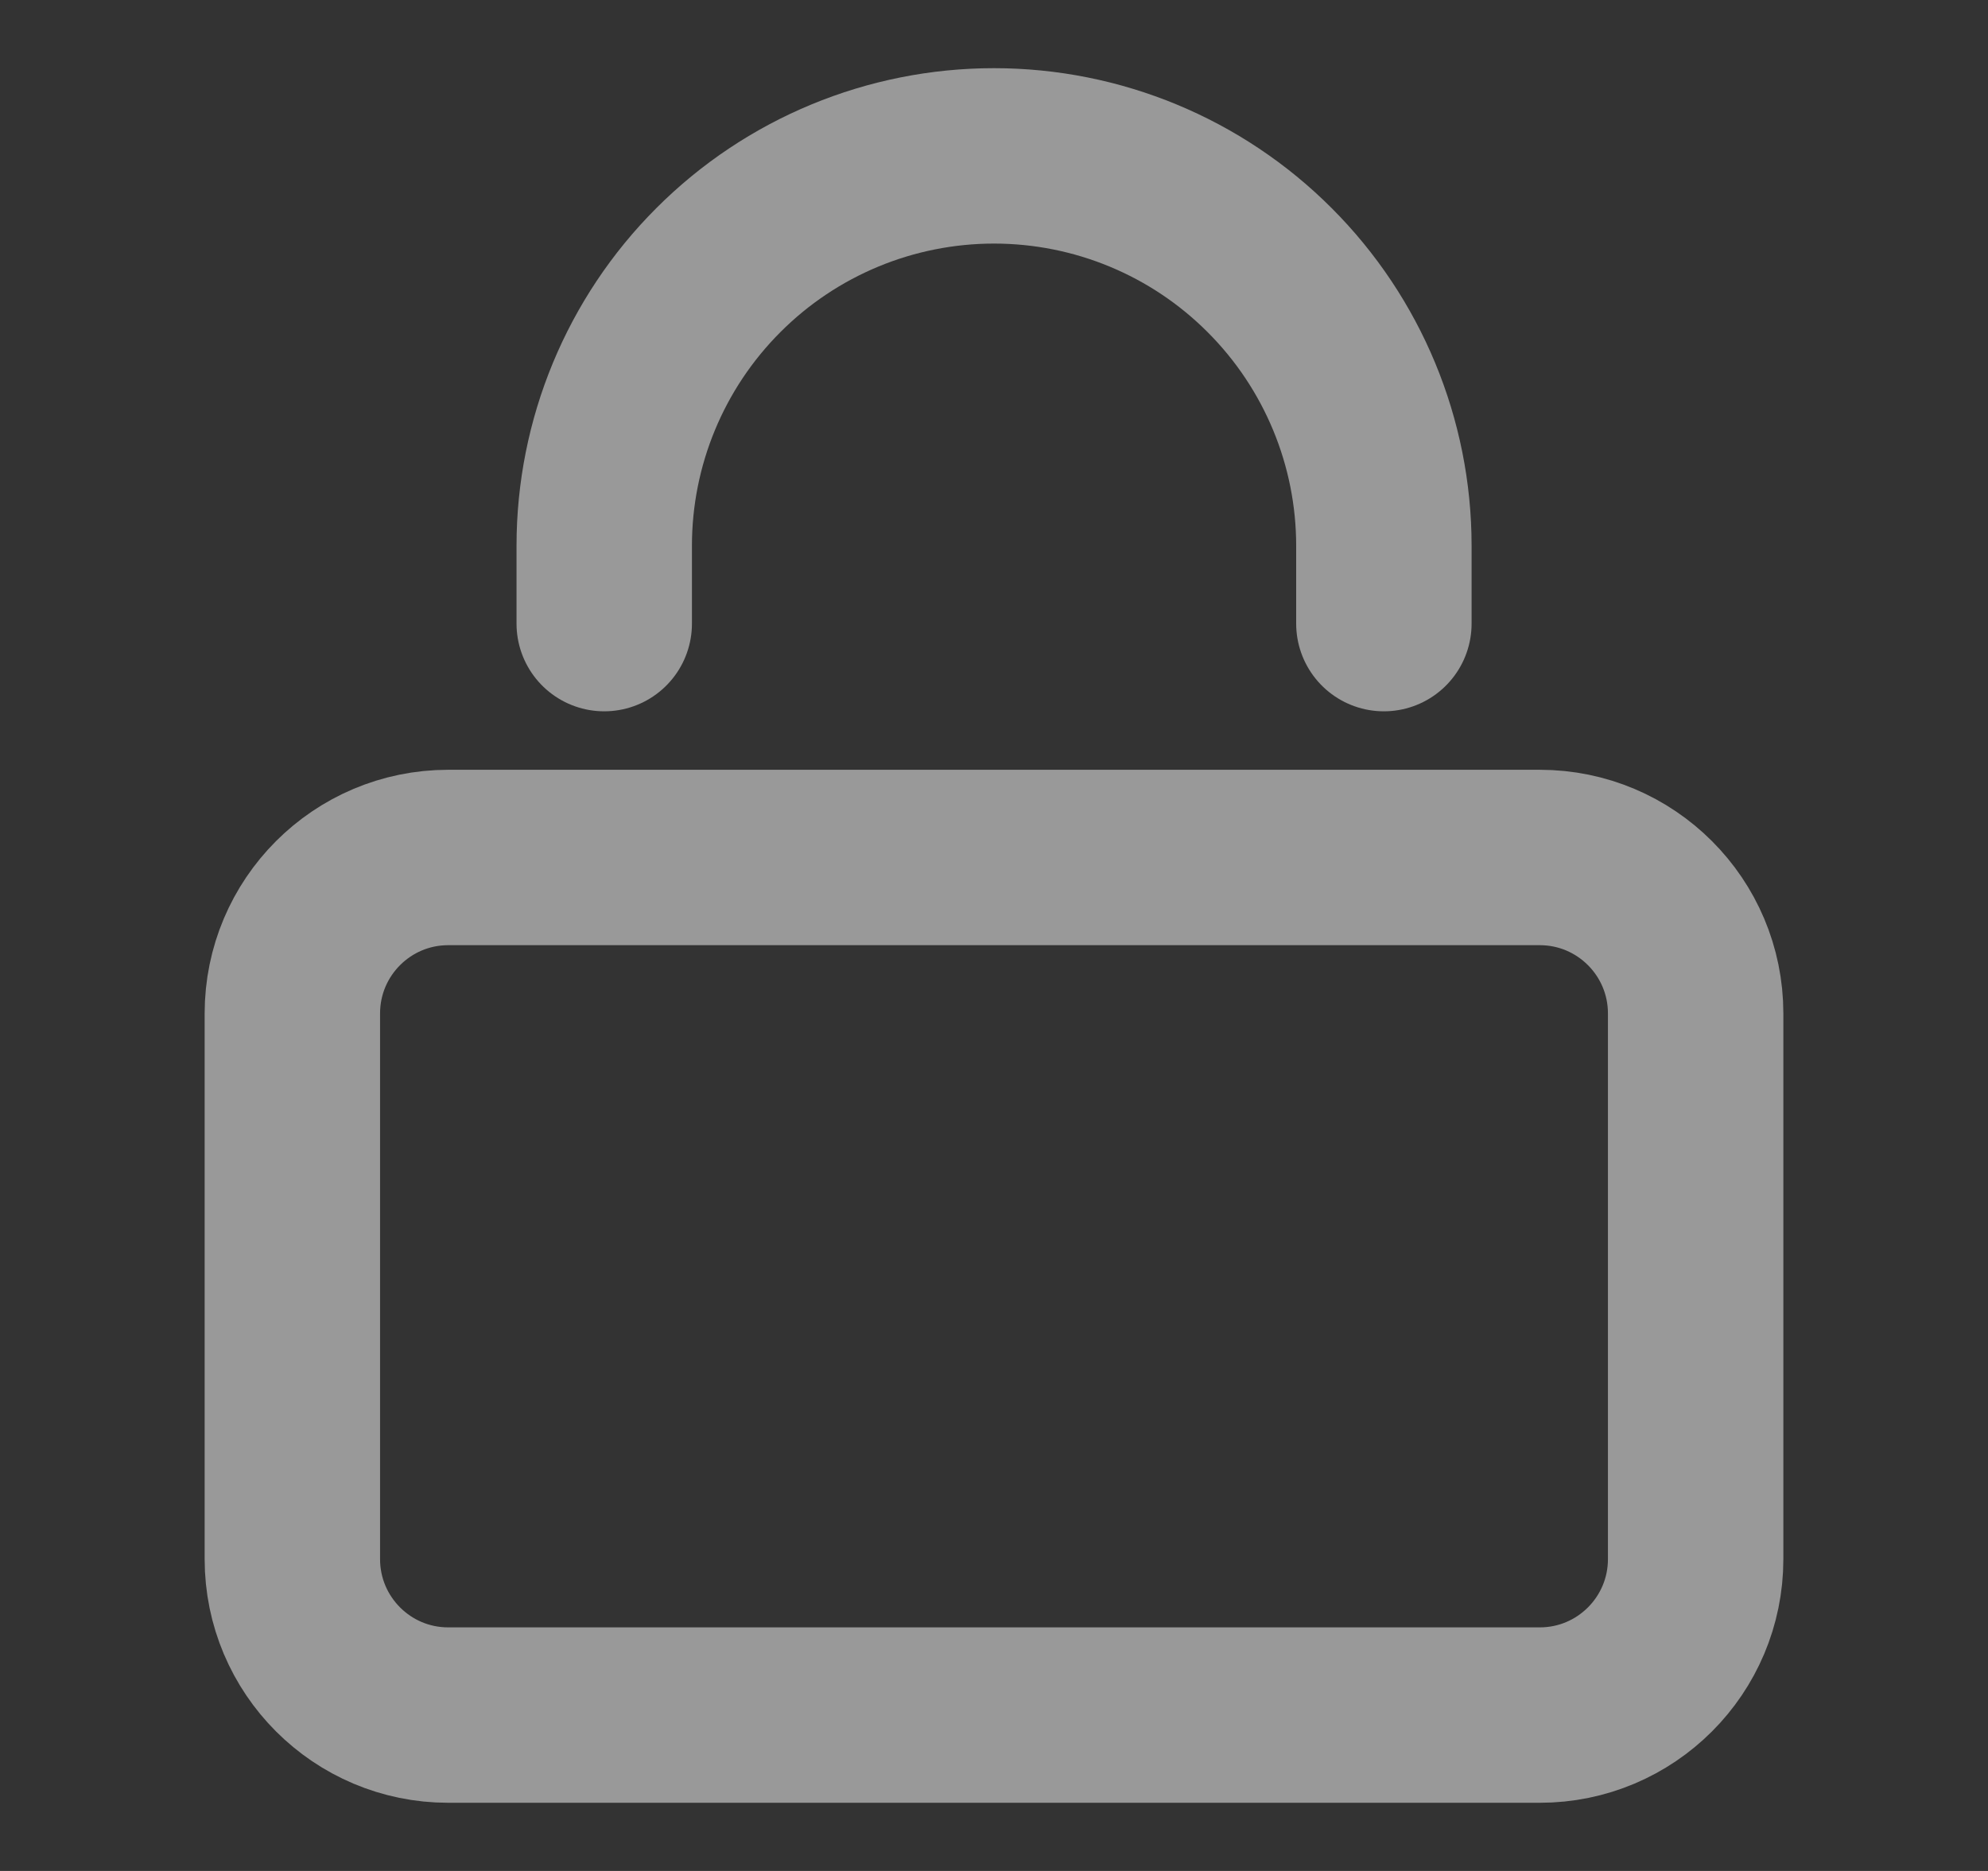 <svg xmlns="http://www.w3.org/2000/svg" viewBox="0 0 17 16" fill="none">
  <rect x="0" y="0" width="17" height="16" fill="#333333" stroke="none"/>
  <path d="M13.167 7.333H3.833C3.097 7.333 2.5 7.93 2.5 8.667V13.333C2.5 14.07 3.097 14.667 3.833 14.667H13.167C13.903 14.667 14.5 14.07 14.5 13.333V8.667C14.5 7.93 13.903 7.333 13.167 7.333Z" stroke="white" stroke-opacity="0.5" stroke-width="1.5" stroke-linecap="round" stroke-linejoin="round"/>
  <path d="M5.167 5.333V4.667C5.167 3.783 5.518 2.935 6.143 2.31C6.768 1.684 7.616 1.333 8.5 1.333C9.384 1.333 10.232 1.684 10.857 2.31C11.482 2.935 11.834 3.783 11.834 4.667V5.333" stroke="white" stroke-opacity="0.5" stroke-width="1.5" stroke-linecap="round" stroke-linejoin="round"/>
</svg>